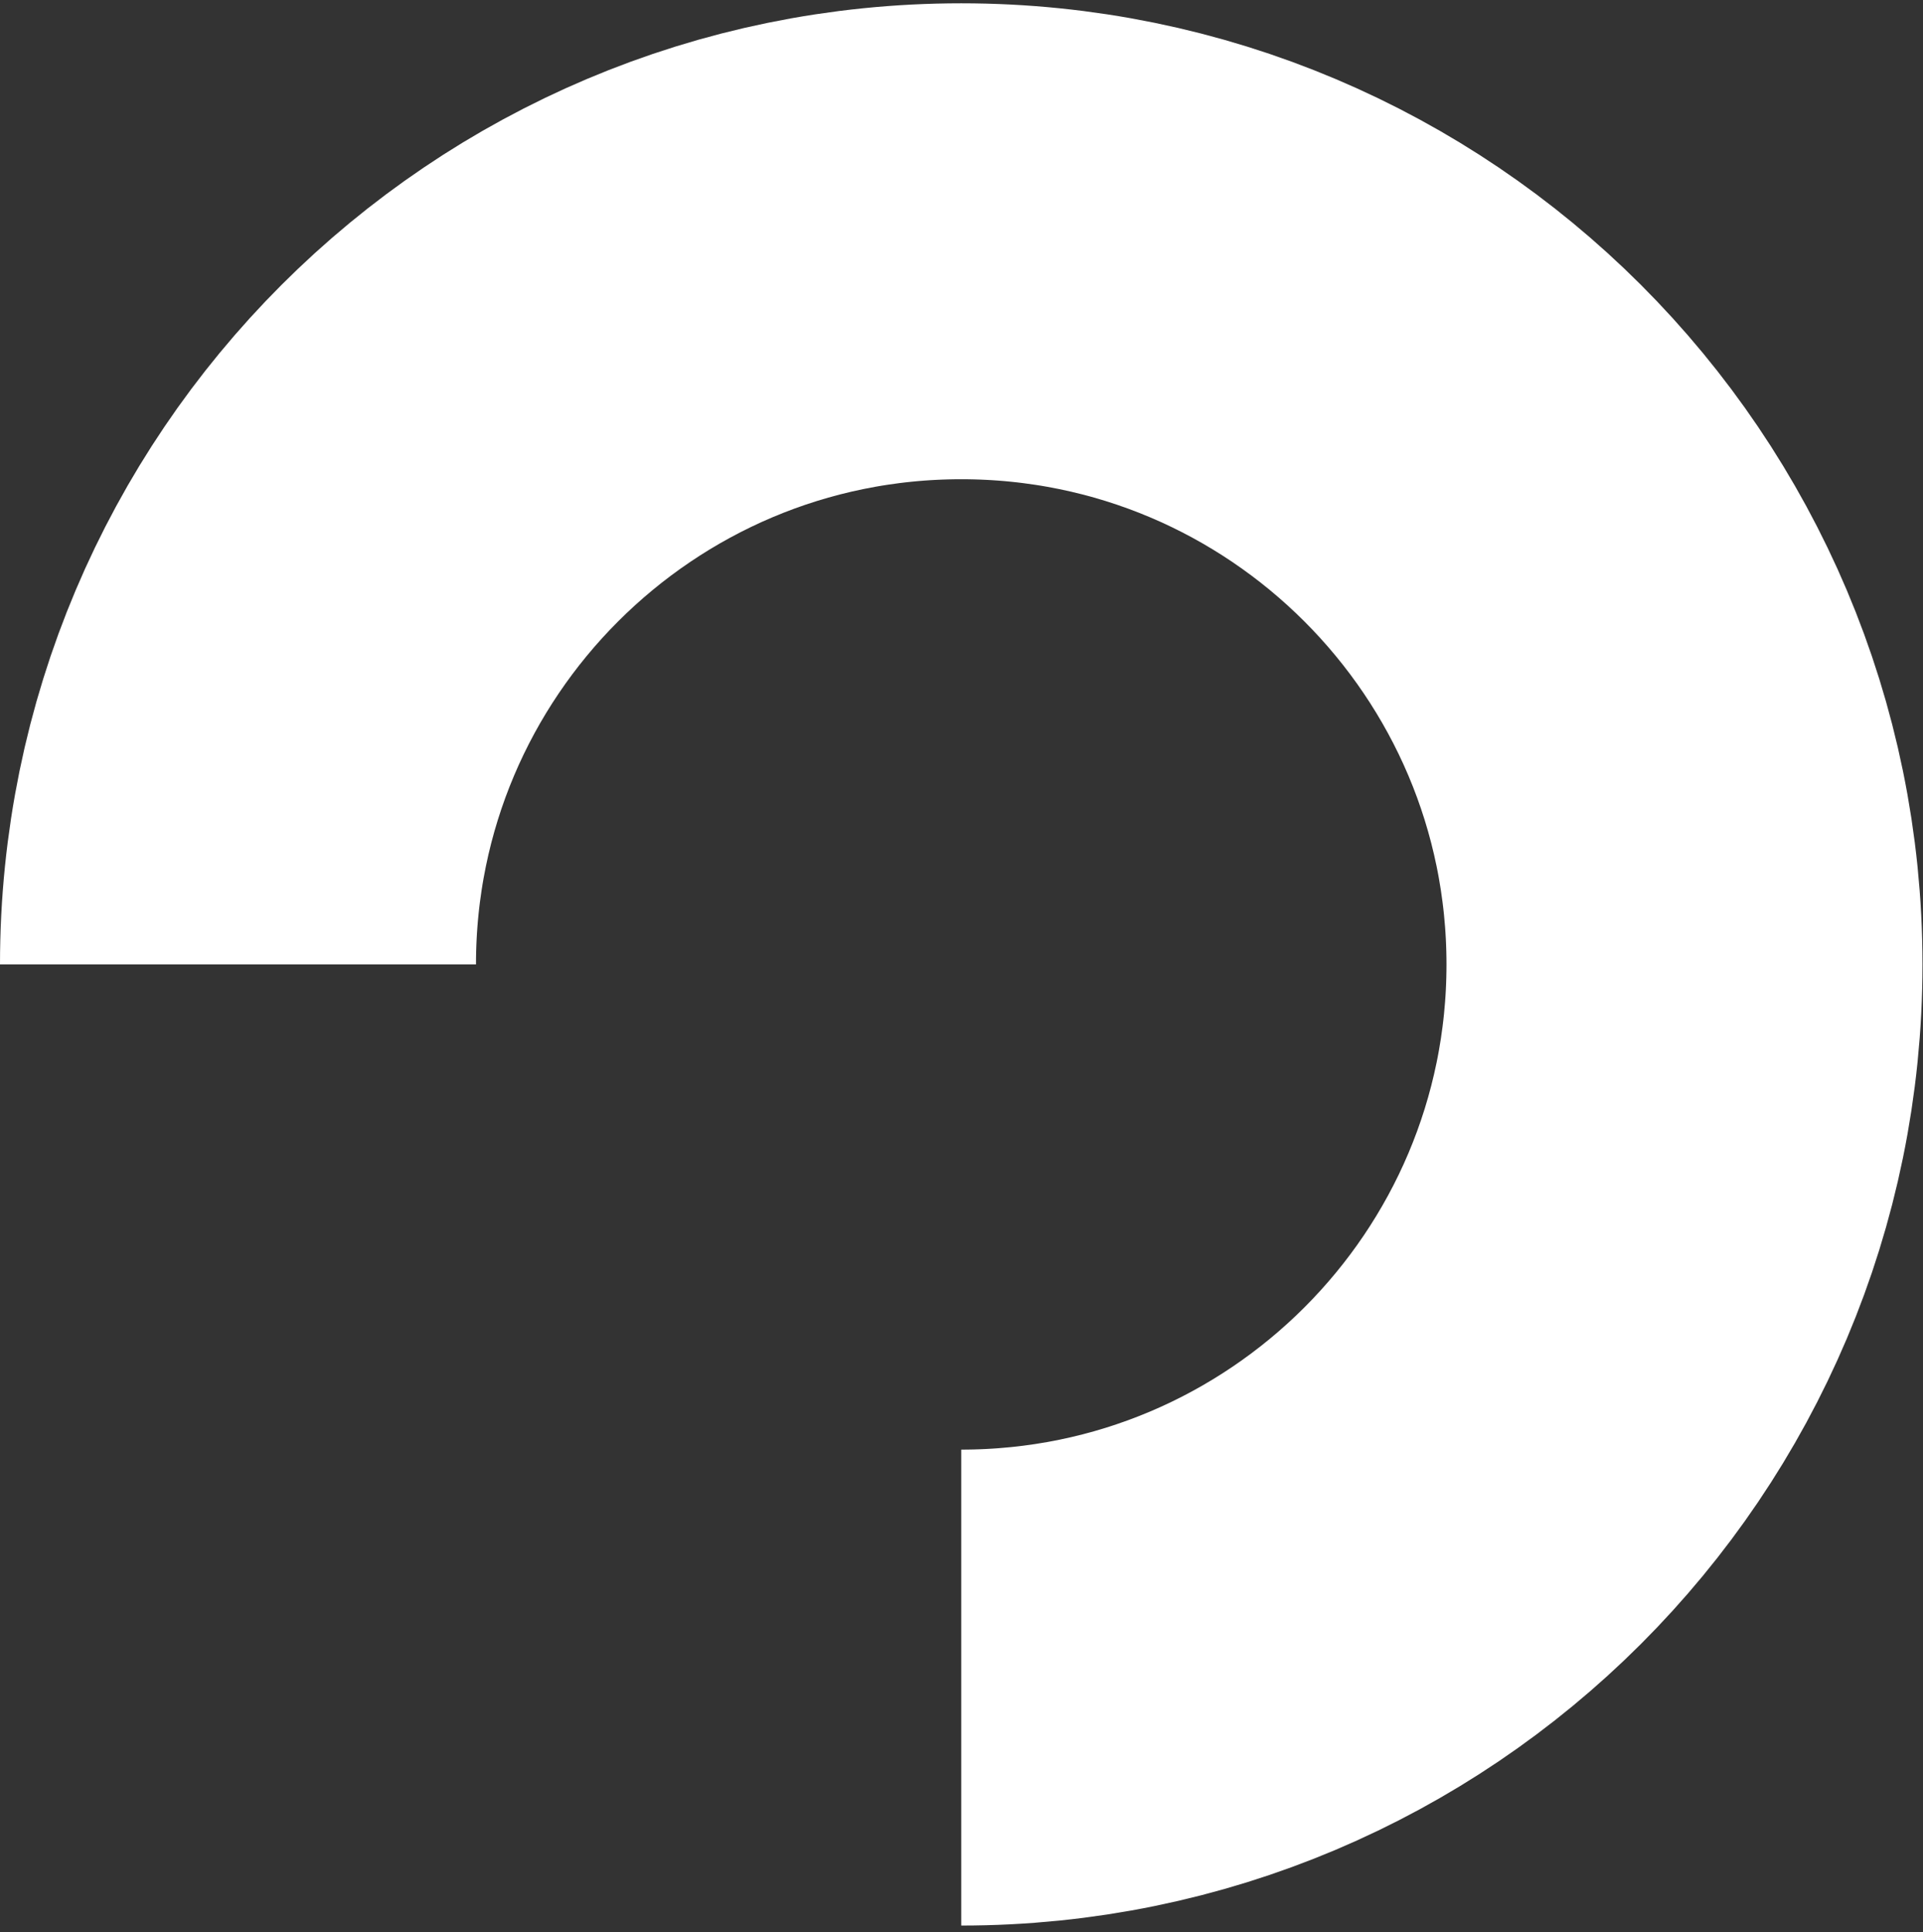 <?xml version="1.0" encoding="UTF-8"?> <svg xmlns="http://www.w3.org/2000/svg" width="202" height="203" viewBox="0 0 202 203" fill="none"><rect x="0" y="0" width="202" height="203" fill="#333333" stroke="none"/> <path d="M25 101.32C25 59.37 59.023 25.347 100.973 25.347C142.922 25.347 176.945 59.37 176.945 101.32C176.945 143.269 142.922 177.292 100.973 177.292" stroke="white" stroke-width="50" stroke-miterlimit="10"></path> </svg> 